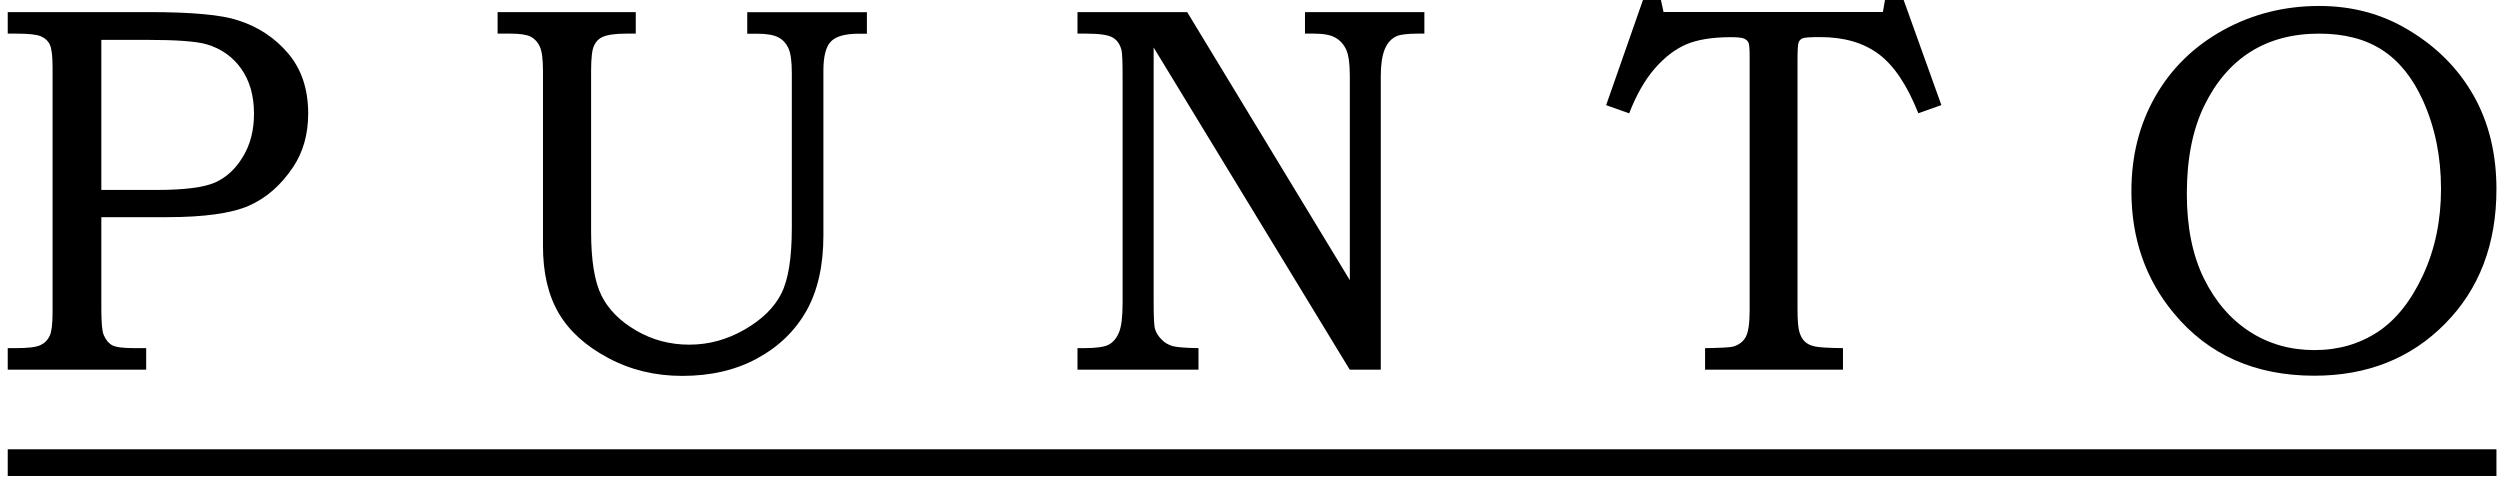 <svg width="281" height="54" viewBox="0 0 281 54" fill="none" xmlns="http://www.w3.org/2000/svg">
<path d="M0.87 1.36H16.76C21.59 1.36 24.91 1.67 26.74 2.28C29.03 3.01 30.92 4.26 32.41 6.03C33.9 7.8 34.64 10.04 34.64 12.77C34.64 15.09 34.07 17.1 32.94 18.79C31.57 20.83 29.92 22.27 27.96 23.13C26.01 23.98 22.94 24.41 18.74 24.41H11.39V34.72C11.39 36.26 11.48 37.23 11.65 37.63C11.88 38.19 12.2 38.58 12.6 38.8C13 39.02 13.82 39.13 15.05 39.13H16.43V41.55H0.87V39.13H1.82C3.14 39.13 4.05 39.02 4.53 38.8C5.01 38.58 5.36 38.23 5.58 37.76C5.8 37.29 5.91 36.4 5.91 35.09V7.61C5.91 6.33 5.81 5.48 5.61 5.04C5.41 4.6 5.07 4.29 4.6 4.08C4.13 3.88 3.2 3.78 1.82 3.78H0.87V1.36V1.36ZM11.39 4.5V21.35H17.59C20.72 21.35 22.92 21.07 24.18 20.51C25.44 19.95 26.48 18.99 27.31 17.61C28.14 16.24 28.55 14.63 28.55 12.78C28.55 10.76 28.07 9.08 27.11 7.72C26.15 6.37 24.84 5.45 23.19 4.97C22.04 4.64 19.78 4.48 16.44 4.48H11.39V4.5Z" fill="black"/>
<path d="M55.93 1.36H71.46V3.78H70.42C69.15 3.78 68.25 3.91 67.71 4.16C67.29 4.35 66.97 4.68 66.76 5.15C66.55 5.61 66.44 6.54 66.44 7.94V26.05C66.44 29.28 66.83 31.67 67.61 33.23C68.39 34.79 69.68 36.09 71.5 37.15C73.31 38.21 75.31 38.74 77.48 38.74C79.67 38.74 81.74 38.17 83.7 37.04C85.66 35.91 87.03 34.56 87.82 33C88.61 31.44 89 28.98 89 25.62V8.2C89 6.92 88.88 6.01 88.63 5.45C88.38 4.89 88 4.47 87.49 4.2C86.98 3.93 86.19 3.79 85.11 3.79H83.99V1.37H97.44V3.79H96.52C95 3.79 93.96 4.08 93.4 4.66C92.83 5.24 92.55 6.33 92.55 7.94V26.46C92.55 29.84 91.92 32.66 90.65 34.92C89.38 37.18 87.54 38.96 85.12 40.28C82.7 41.6 79.89 42.25 76.68 42.25C73.64 42.25 70.87 41.58 68.35 40.23C65.83 38.89 63.98 37.21 62.8 35.2C61.62 33.19 61.03 30.67 61.03 27.64V7.93C61.03 6.65 60.91 5.76 60.68 5.25C60.45 4.74 60.11 4.37 59.67 4.13C59.23 3.9 58.46 3.78 57.37 3.78H55.93V1.36V1.36Z" fill="black"/>
<path d="M121.12 1.36H133.44L151.72 31.49V8.56C151.72 7.19 151.59 6.2 151.32 5.6C151.05 5 150.65 4.55 150.11 4.24C149.57 3.93 148.78 3.78 147.72 3.78H146.68V1.36H160.1V3.78H159.38C158.2 3.78 157.39 3.88 156.97 4.07C156.38 4.34 155.93 4.83 155.64 5.55C155.35 6.27 155.2 7.27 155.2 8.56V41.55H151.71L129.67 5.34V34.03C129.67 35.62 129.72 36.59 129.81 36.94C129.94 37.38 130.19 37.79 130.55 38.15C130.9 38.52 131.32 38.76 131.8 38.9C132.28 39.03 133.25 39.11 134.71 39.13V41.55H121.11V39.13H121.83C123.21 39.13 124.15 39 124.64 38.73C125.13 38.46 125.51 38 125.78 37.35C126.05 36.7 126.18 35.59 126.18 34.04V8.57C126.18 6.97 126.14 5.99 126.06 5.64C125.89 4.98 125.56 4.51 125.07 4.22C124.58 3.93 123.61 3.78 122.15 3.78H121.11V1.36H121.12Z" fill="black"/>
<path d="M184.67 0H186.69L186.98 1.35H211.64L211.87 0H213.97L218.21 11.81L215.62 12.73C214.37 9.58 212.89 7.37 211.18 6.09C209.47 4.81 207.28 4.17 204.61 4.17C203.5 4.17 202.83 4.21 202.62 4.3C202.41 4.39 202.26 4.54 202.17 4.75C202.08 4.96 202.04 5.63 202.04 6.77V34.66C202.04 35.99 202.11 36.88 202.26 37.34C202.4 37.8 202.61 38.16 202.88 38.41C203.15 38.66 203.52 38.84 203.99 38.94C204.46 39.05 205.51 39.11 207.15 39.13V41.55H191.65V39.13C193.36 39.11 194.41 39.05 194.79 38.96C195.46 38.77 195.94 38.4 196.23 37.86C196.52 37.32 196.66 36.32 196.66 34.87V6.4C196.66 5.52 196.62 4.98 196.53 4.79C196.44 4.6 196.28 4.45 196.04 4.34C195.8 4.23 195.31 4.18 194.56 4.18C192.47 4.18 190.79 4.45 189.53 4.99C188.27 5.53 187.09 6.44 185.97 7.73C184.86 9.02 183.91 10.69 183.12 12.74L180.53 11.82L184.67 0Z" fill="black"/>
<path d="M260.68 0.67C264.35 0.67 267.67 1.55 270.63 3.32C273.84 5.22 276.3 7.69 278.02 10.72C279.74 13.75 280.6 17.27 280.6 21.26C280.6 27.44 278.68 32.49 274.83 36.38C270.99 40.28 266.08 42.23 260.13 42.23C253.48 42.23 248.21 39.89 244.33 35.2C241.16 31.38 239.57 26.81 239.57 21.49C239.57 17.53 240.46 13.99 242.25 10.85C244.04 7.71 246.57 5.23 249.86 3.4C253.16 1.58 256.76 0.67 260.68 0.67ZM260.67 3.78C257.67 3.78 255.09 4.47 252.93 5.84C250.77 7.21 249.05 9.23 247.75 11.9C246.45 14.57 245.8 17.86 245.8 21.78C245.8 25.53 246.44 28.7 247.72 31.3C249 33.9 250.72 35.89 252.87 37.28C255.02 38.67 257.45 39.35 260.14 39.35C262.81 39.35 265.18 38.67 267.24 37.32C269.3 35.97 271 33.83 272.35 30.92C273.7 28.01 274.37 24.78 274.37 21.23C274.37 17.62 273.7 14.32 272.35 11.32C271.19 8.75 269.66 6.85 267.76 5.62C265.87 4.39 263.5 3.78 260.67 3.78Z" fill="black"/>
<path d="M0.87 52H280.6" stroke="black" stroke-width="3" stroke-miterlimit="10"/>
</svg>
